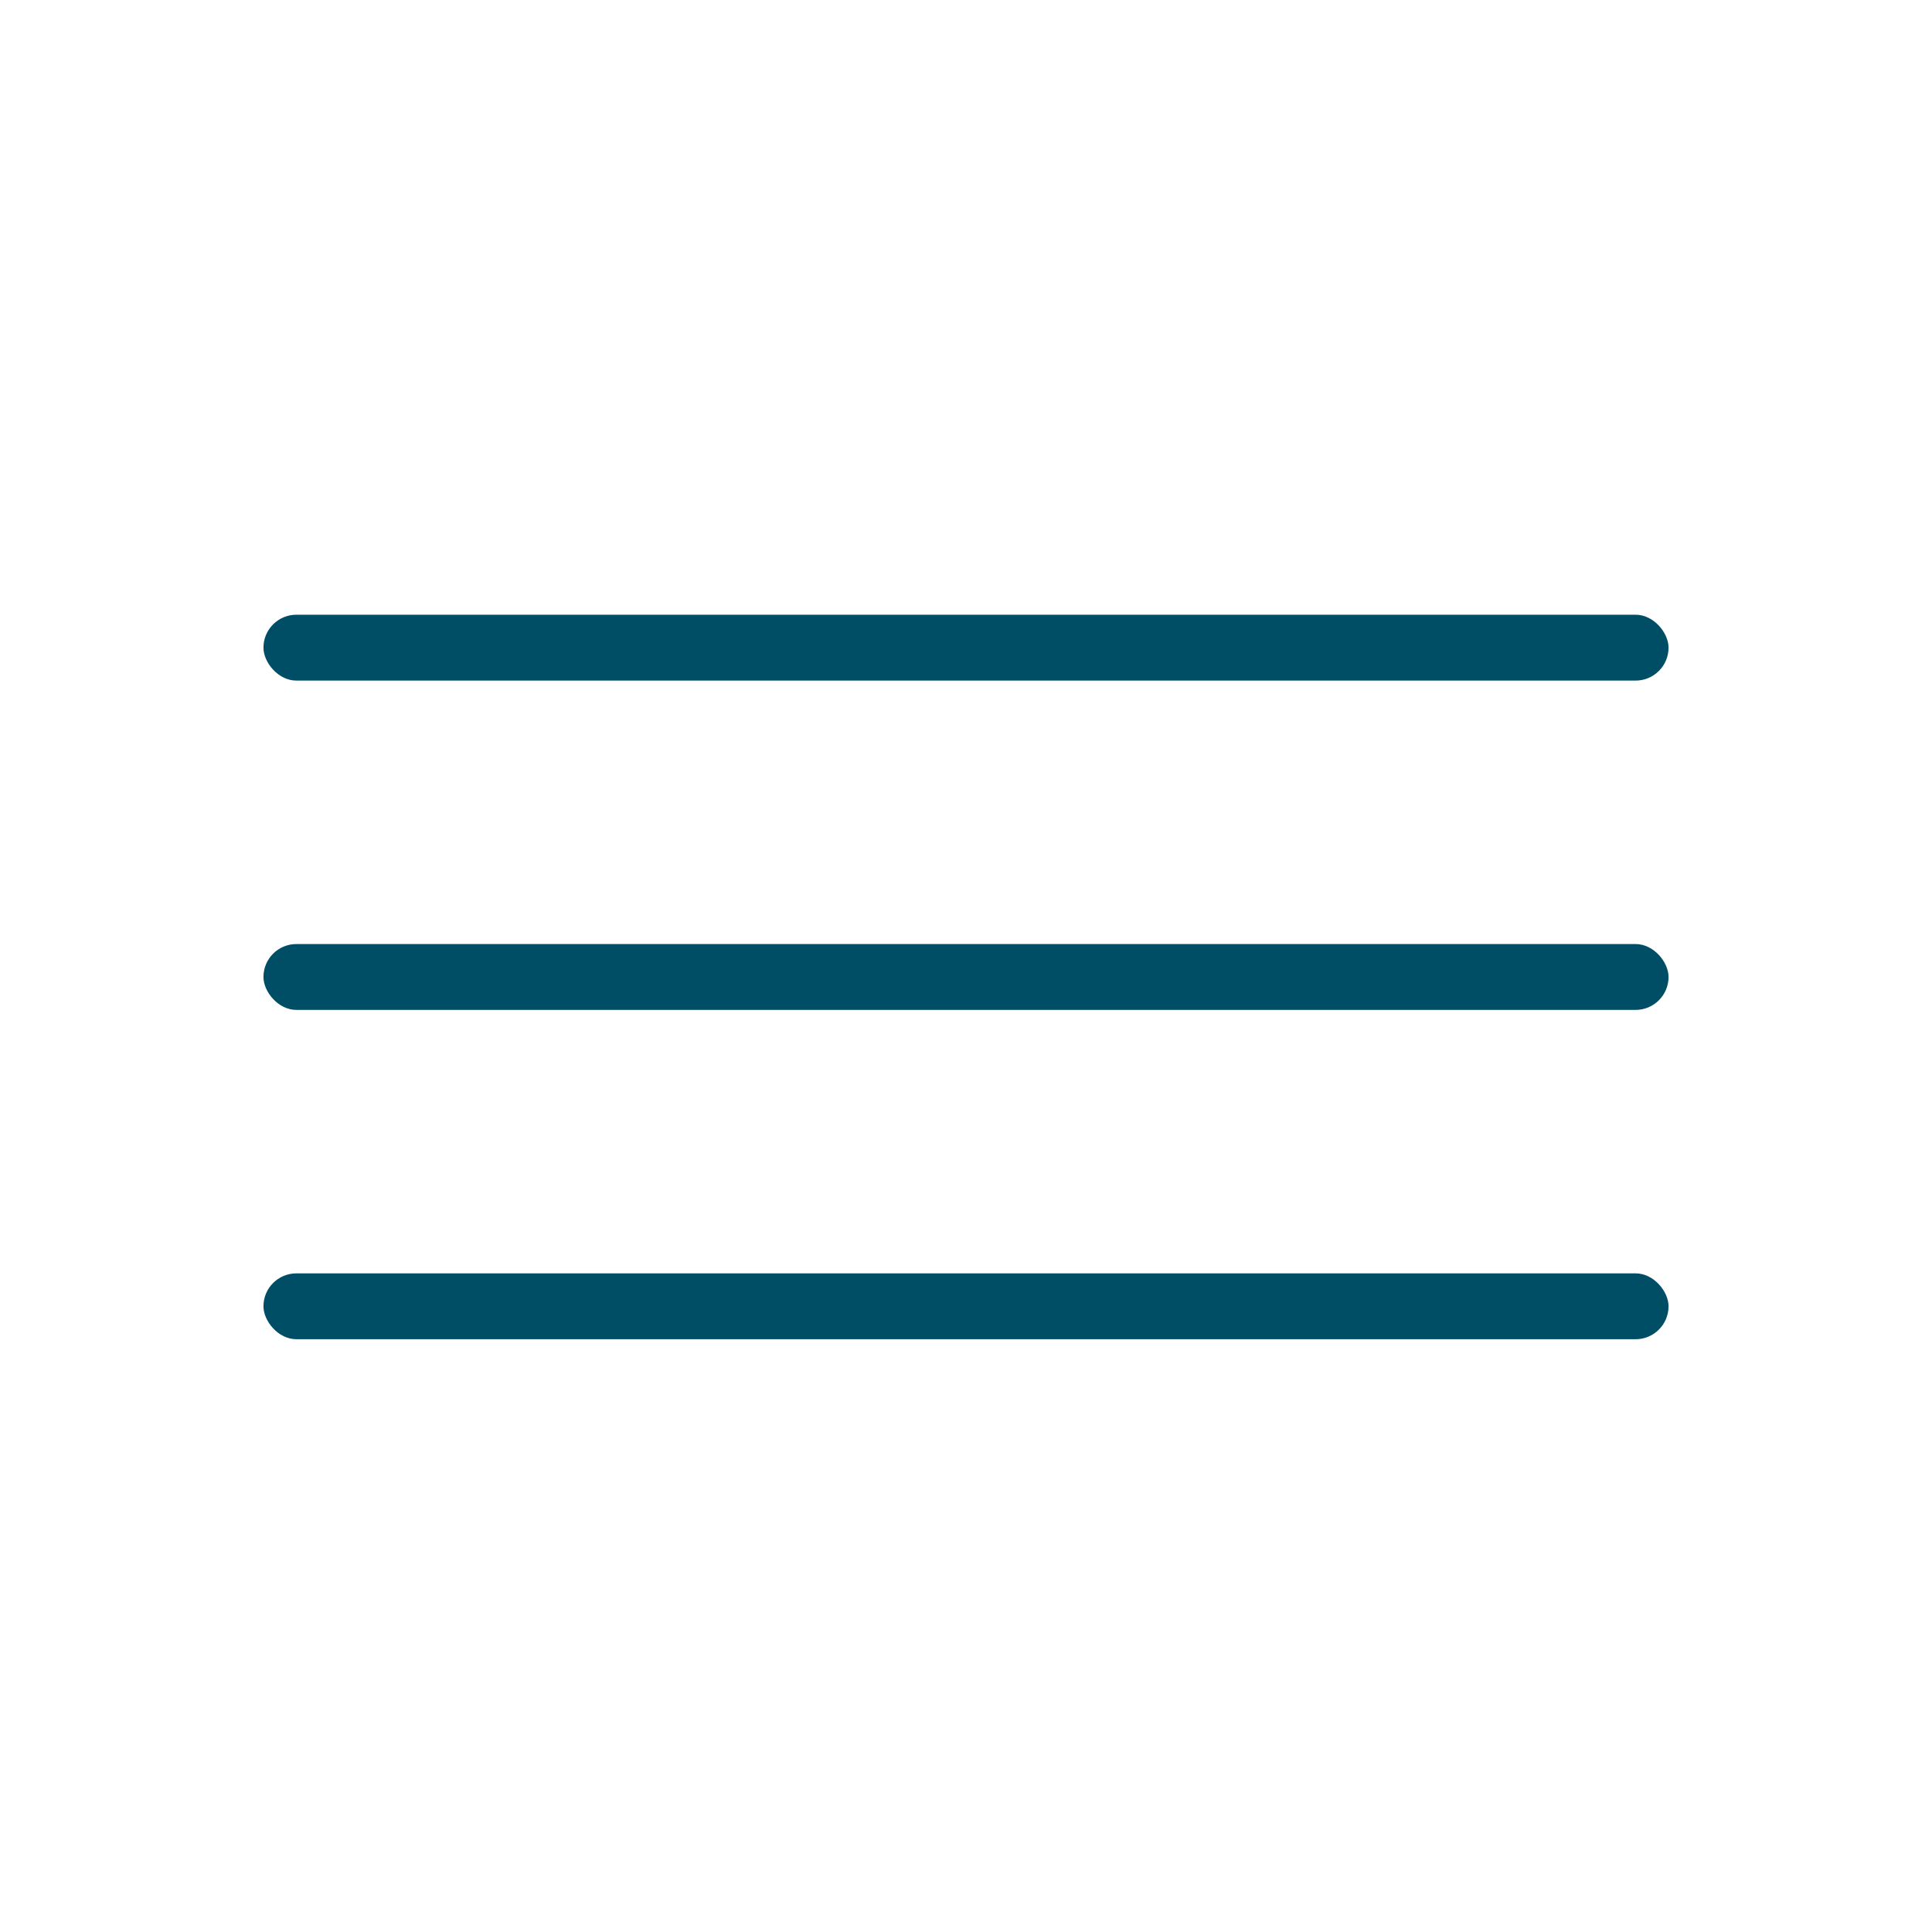 <svg width="44" height="44" viewBox="0 0 44 44" fill="none" xmlns="http://www.w3.org/2000/svg">
<rect x="6" y="14" width="32" height="1.5" rx="0.75" fill="#004D66"/>
<rect x="6" y="21.5" width="32" height="1.5" rx="0.75" fill="#004D66"/>
<rect x="6" y="29" width="32" height="1.5" rx="0.75" fill="#004D66"/>
</svg>
